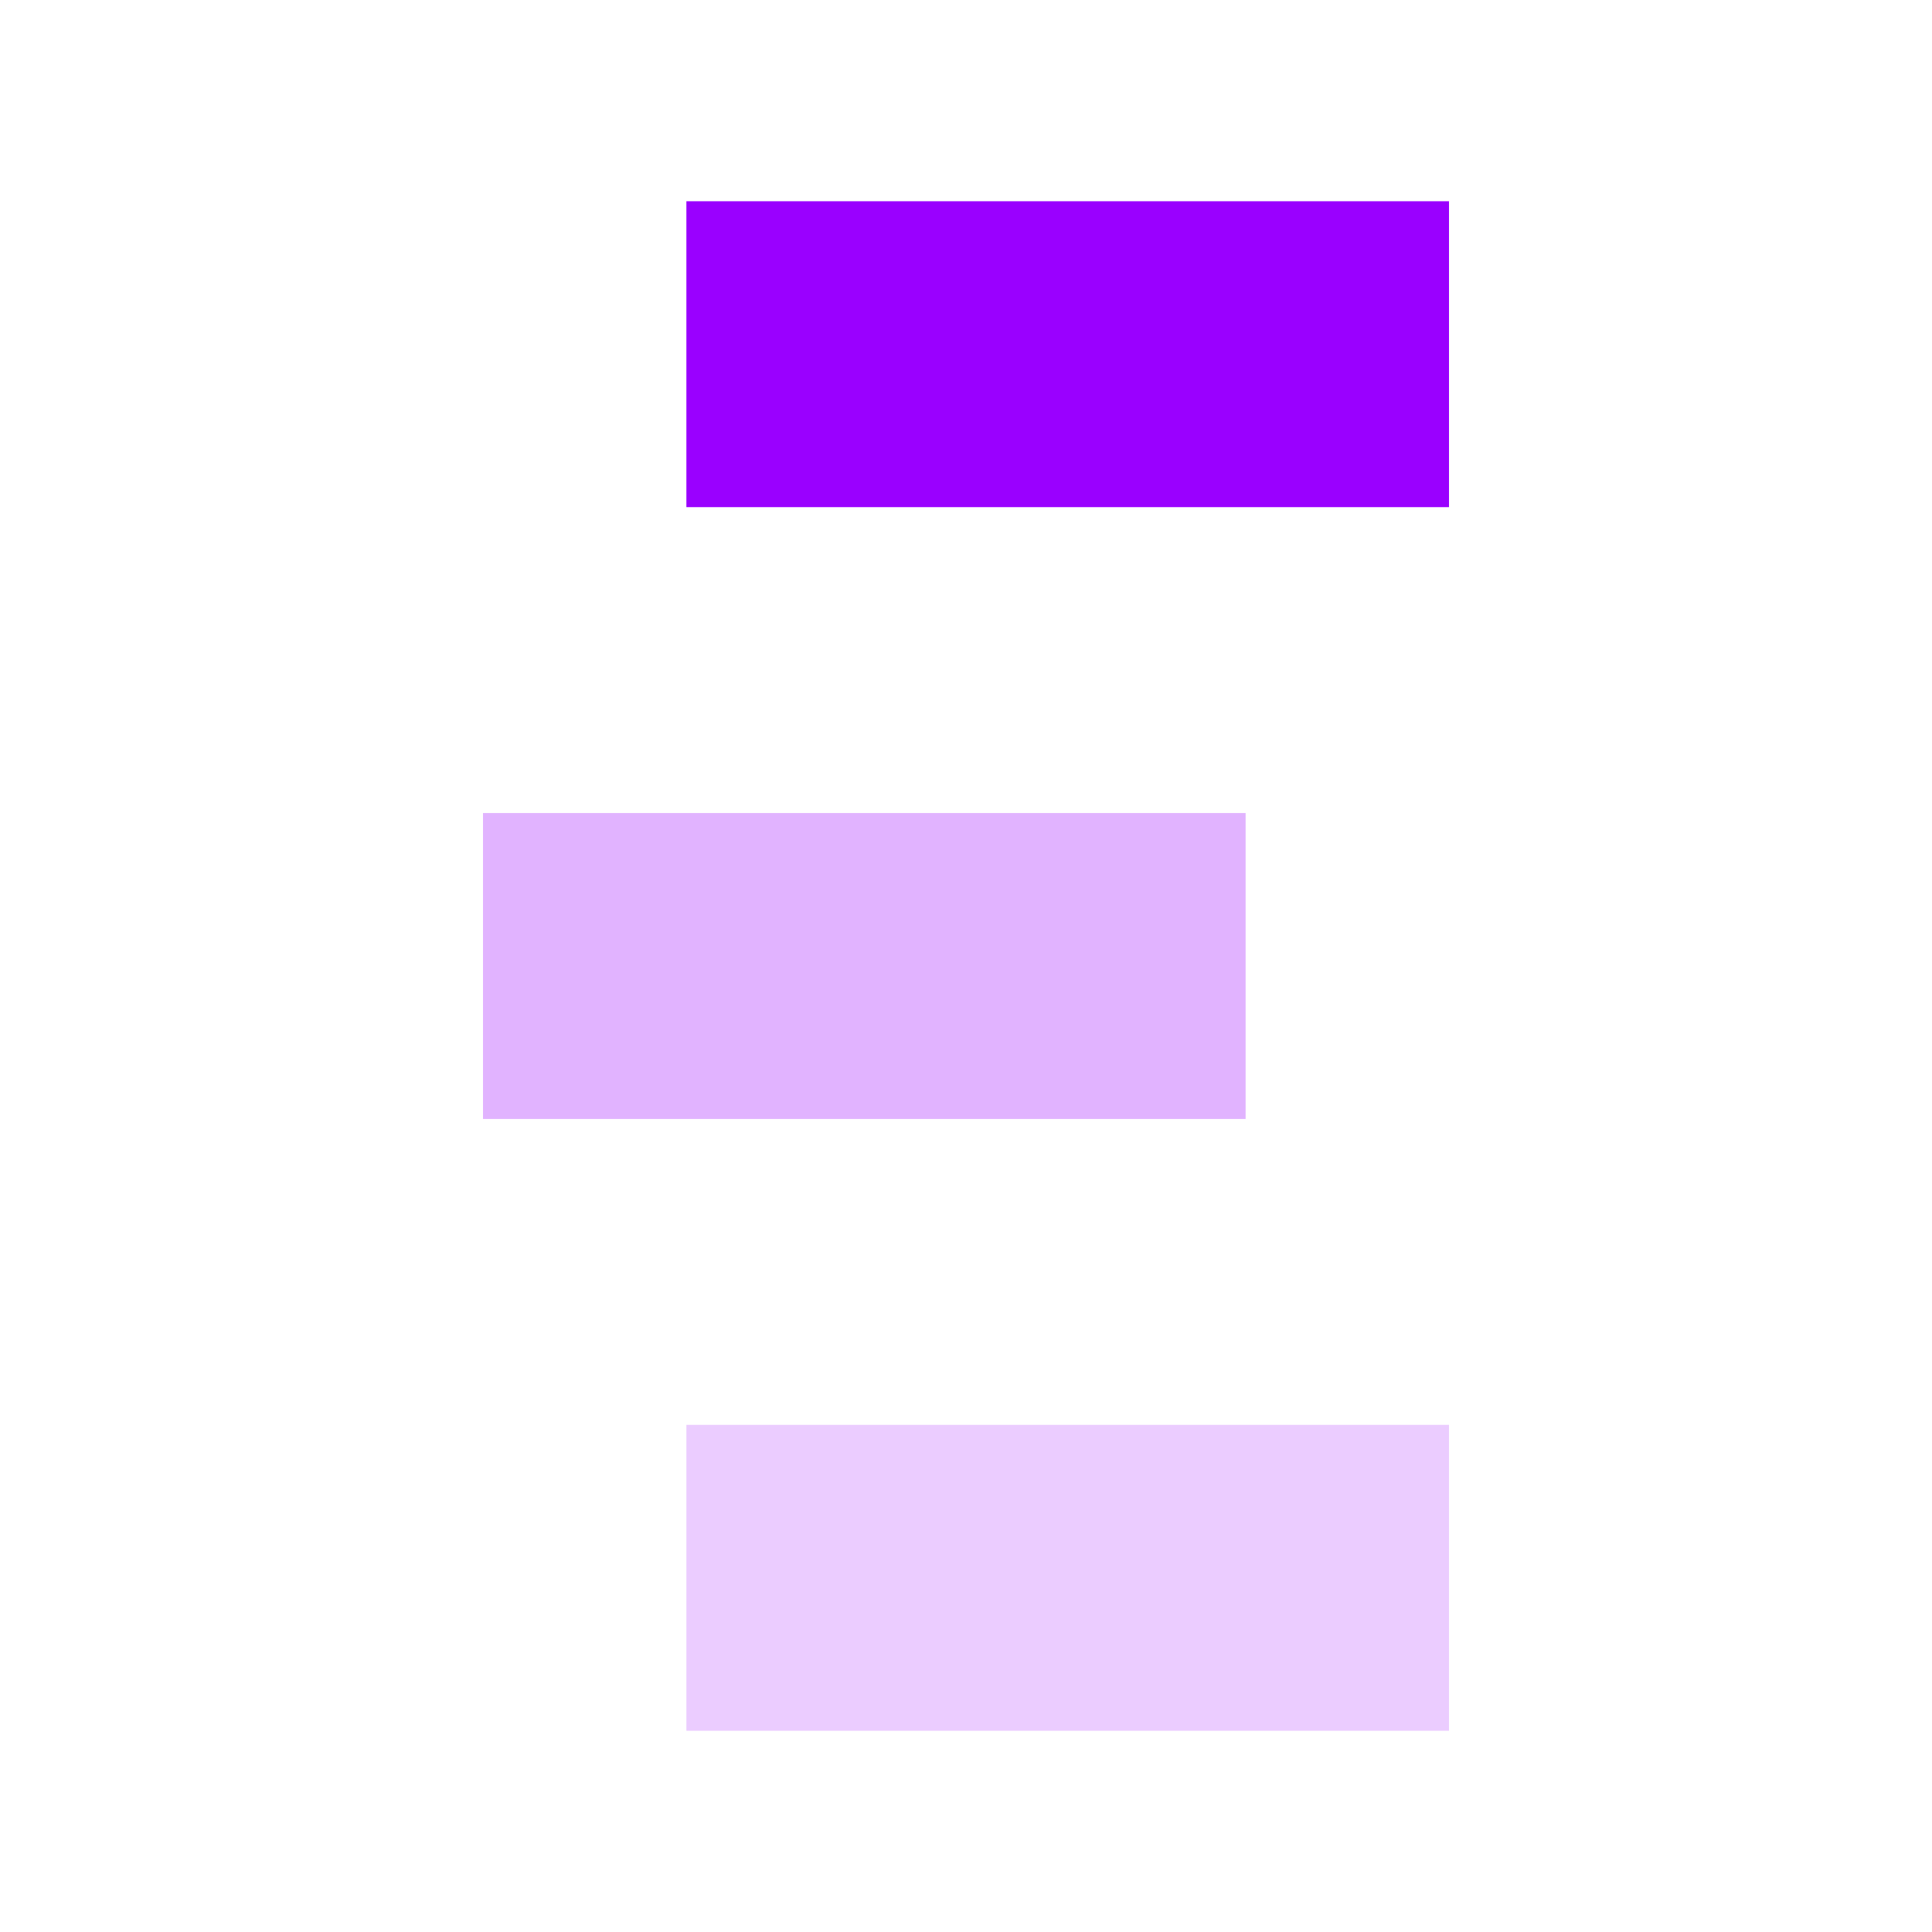 <svg width="48" height="48" viewBox="0 0 48 48" fill="none" xmlns="http://www.w3.org/2000/svg">
<rect x="17.053" y="5" width="18.947" height="7.6" fill="#9A00FF"/>
<rect x="12" y="20.2" width="18.947" height="7.6" fill="#E1B3FF"/>
<rect x="17.053" y="35.4" width="18.947" height="7.6" fill="#EBCCFF"/>
</svg>
